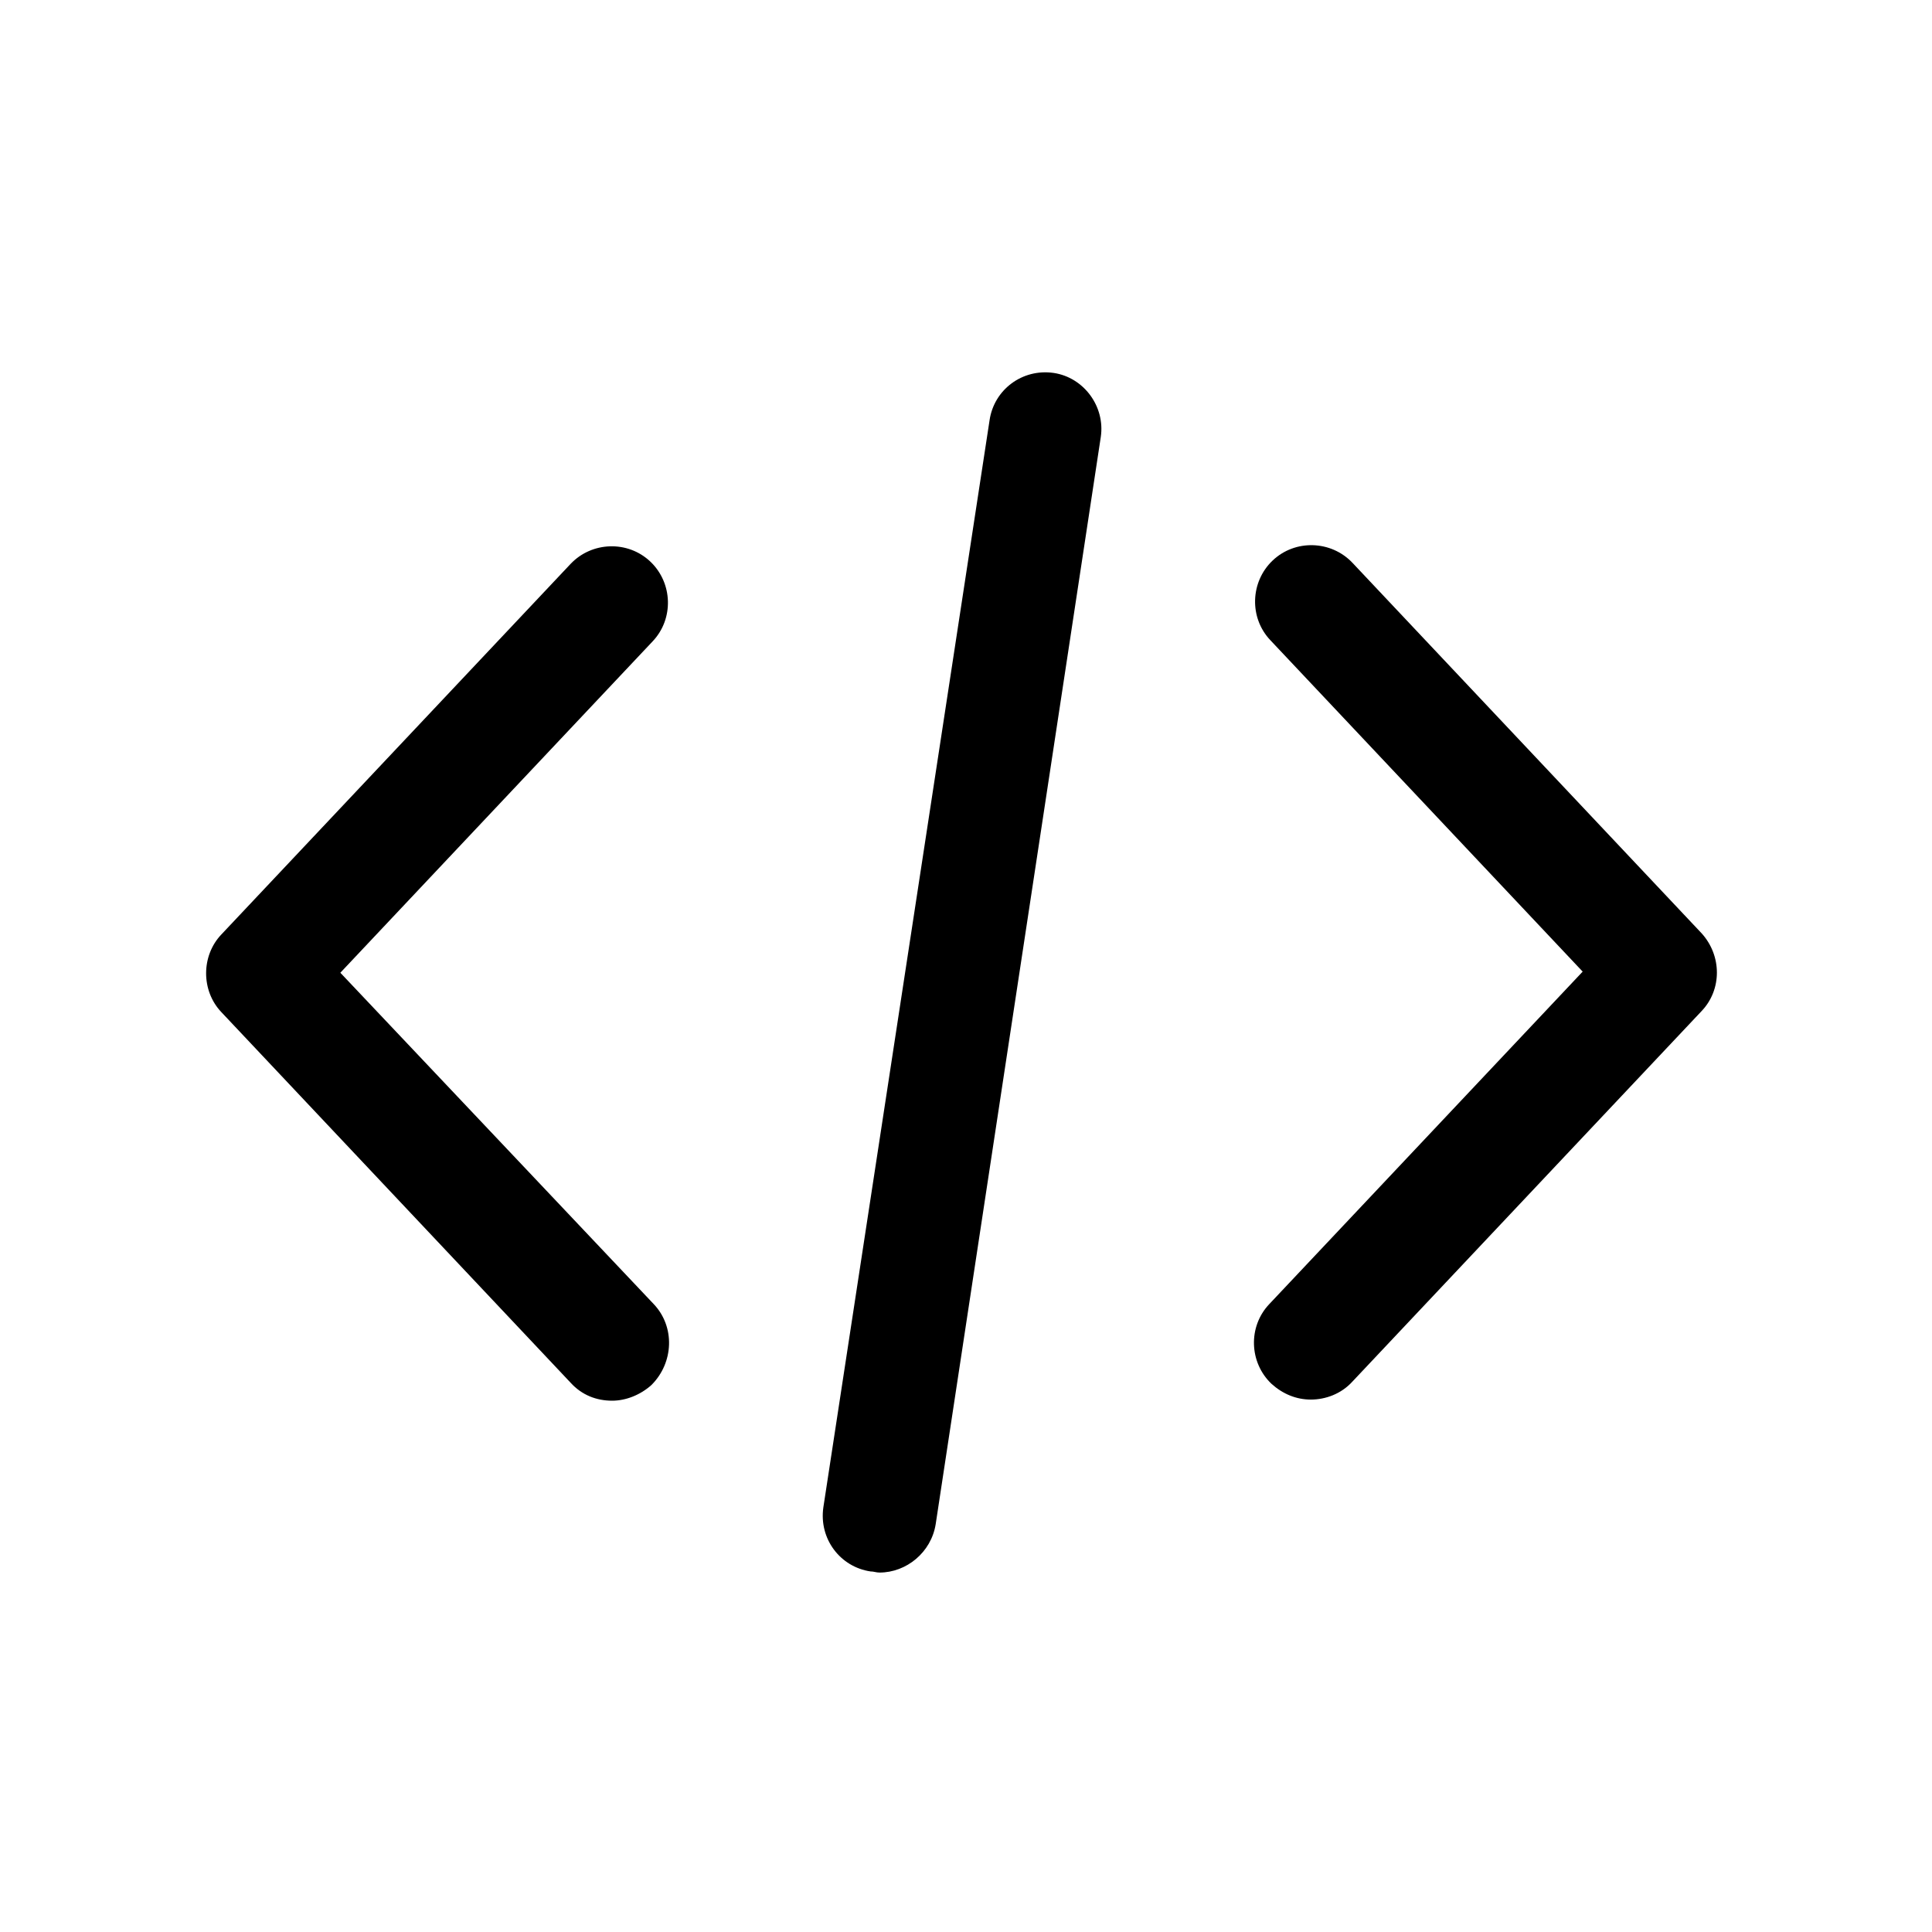 <?xml version="1.0" encoding="utf-8"?>
<!-- Generator: Adobe Illustrator 24.1.0, SVG Export Plug-In . SVG Version: 6.00 Build 0)  -->
<svg version="1.1" id="Vrstva_1" xmlns="http://www.w3.org/2000/svg" xmlns:xlink="http://www.w3.org/1999/xlink" x="0px" y="0px"
	 viewBox="0 0 172 172" style="enable-background:new 0 0 172 172;" xml:space="preserve">
<g>
	<g>
		<path d="M151.5,83.1l-31.1-33c-1.9-2-5.1-2.1-7.1-0.2c-2,1.9-2.1,5.1-0.2,7.1l27.8,29.5L113,116.1c-1.9,2-1.8,5.2,0.2,7.1
			c1,0.9,2.2,1.4,3.5,1.4c1.3,0,2.7-0.5,3.7-1.6l31.1-33C153.3,88.1,153.3,85.1,151.5,83.1z"/>
	</g>
</g>
<g>
	<g>
		<path d="M58.2,116.1L30.3,86.6l27.8-29.5c1.9-2,1.8-5.2-0.2-7.1c-2-1.9-5.2-1.8-7.1,0.2l-31.1,33c-1.8,1.9-1.8,5,0,6.9l31.1,33
			c1,1.1,2.3,1.6,3.7,1.6c1.2,0,2.5-0.5,3.5-1.4C60,121.3,60.1,118.1,58.2,116.1z"/>
	</g>
</g>
<g>
	<g>
		<path d="M93.8,33.2c-2.8-0.4-5.3,1.5-5.7,4.2l-14.8,96.8c-0.4,2.8,1.5,5.3,4.2,5.7c0.3,0,0.5,0.1,0.8,0.1c2.4,0,4.6-1.8,5-4.3
			L98,38.9C98.4,36.2,96.5,33.6,93.8,33.2z"/>
	</g>
</g>
</svg>
